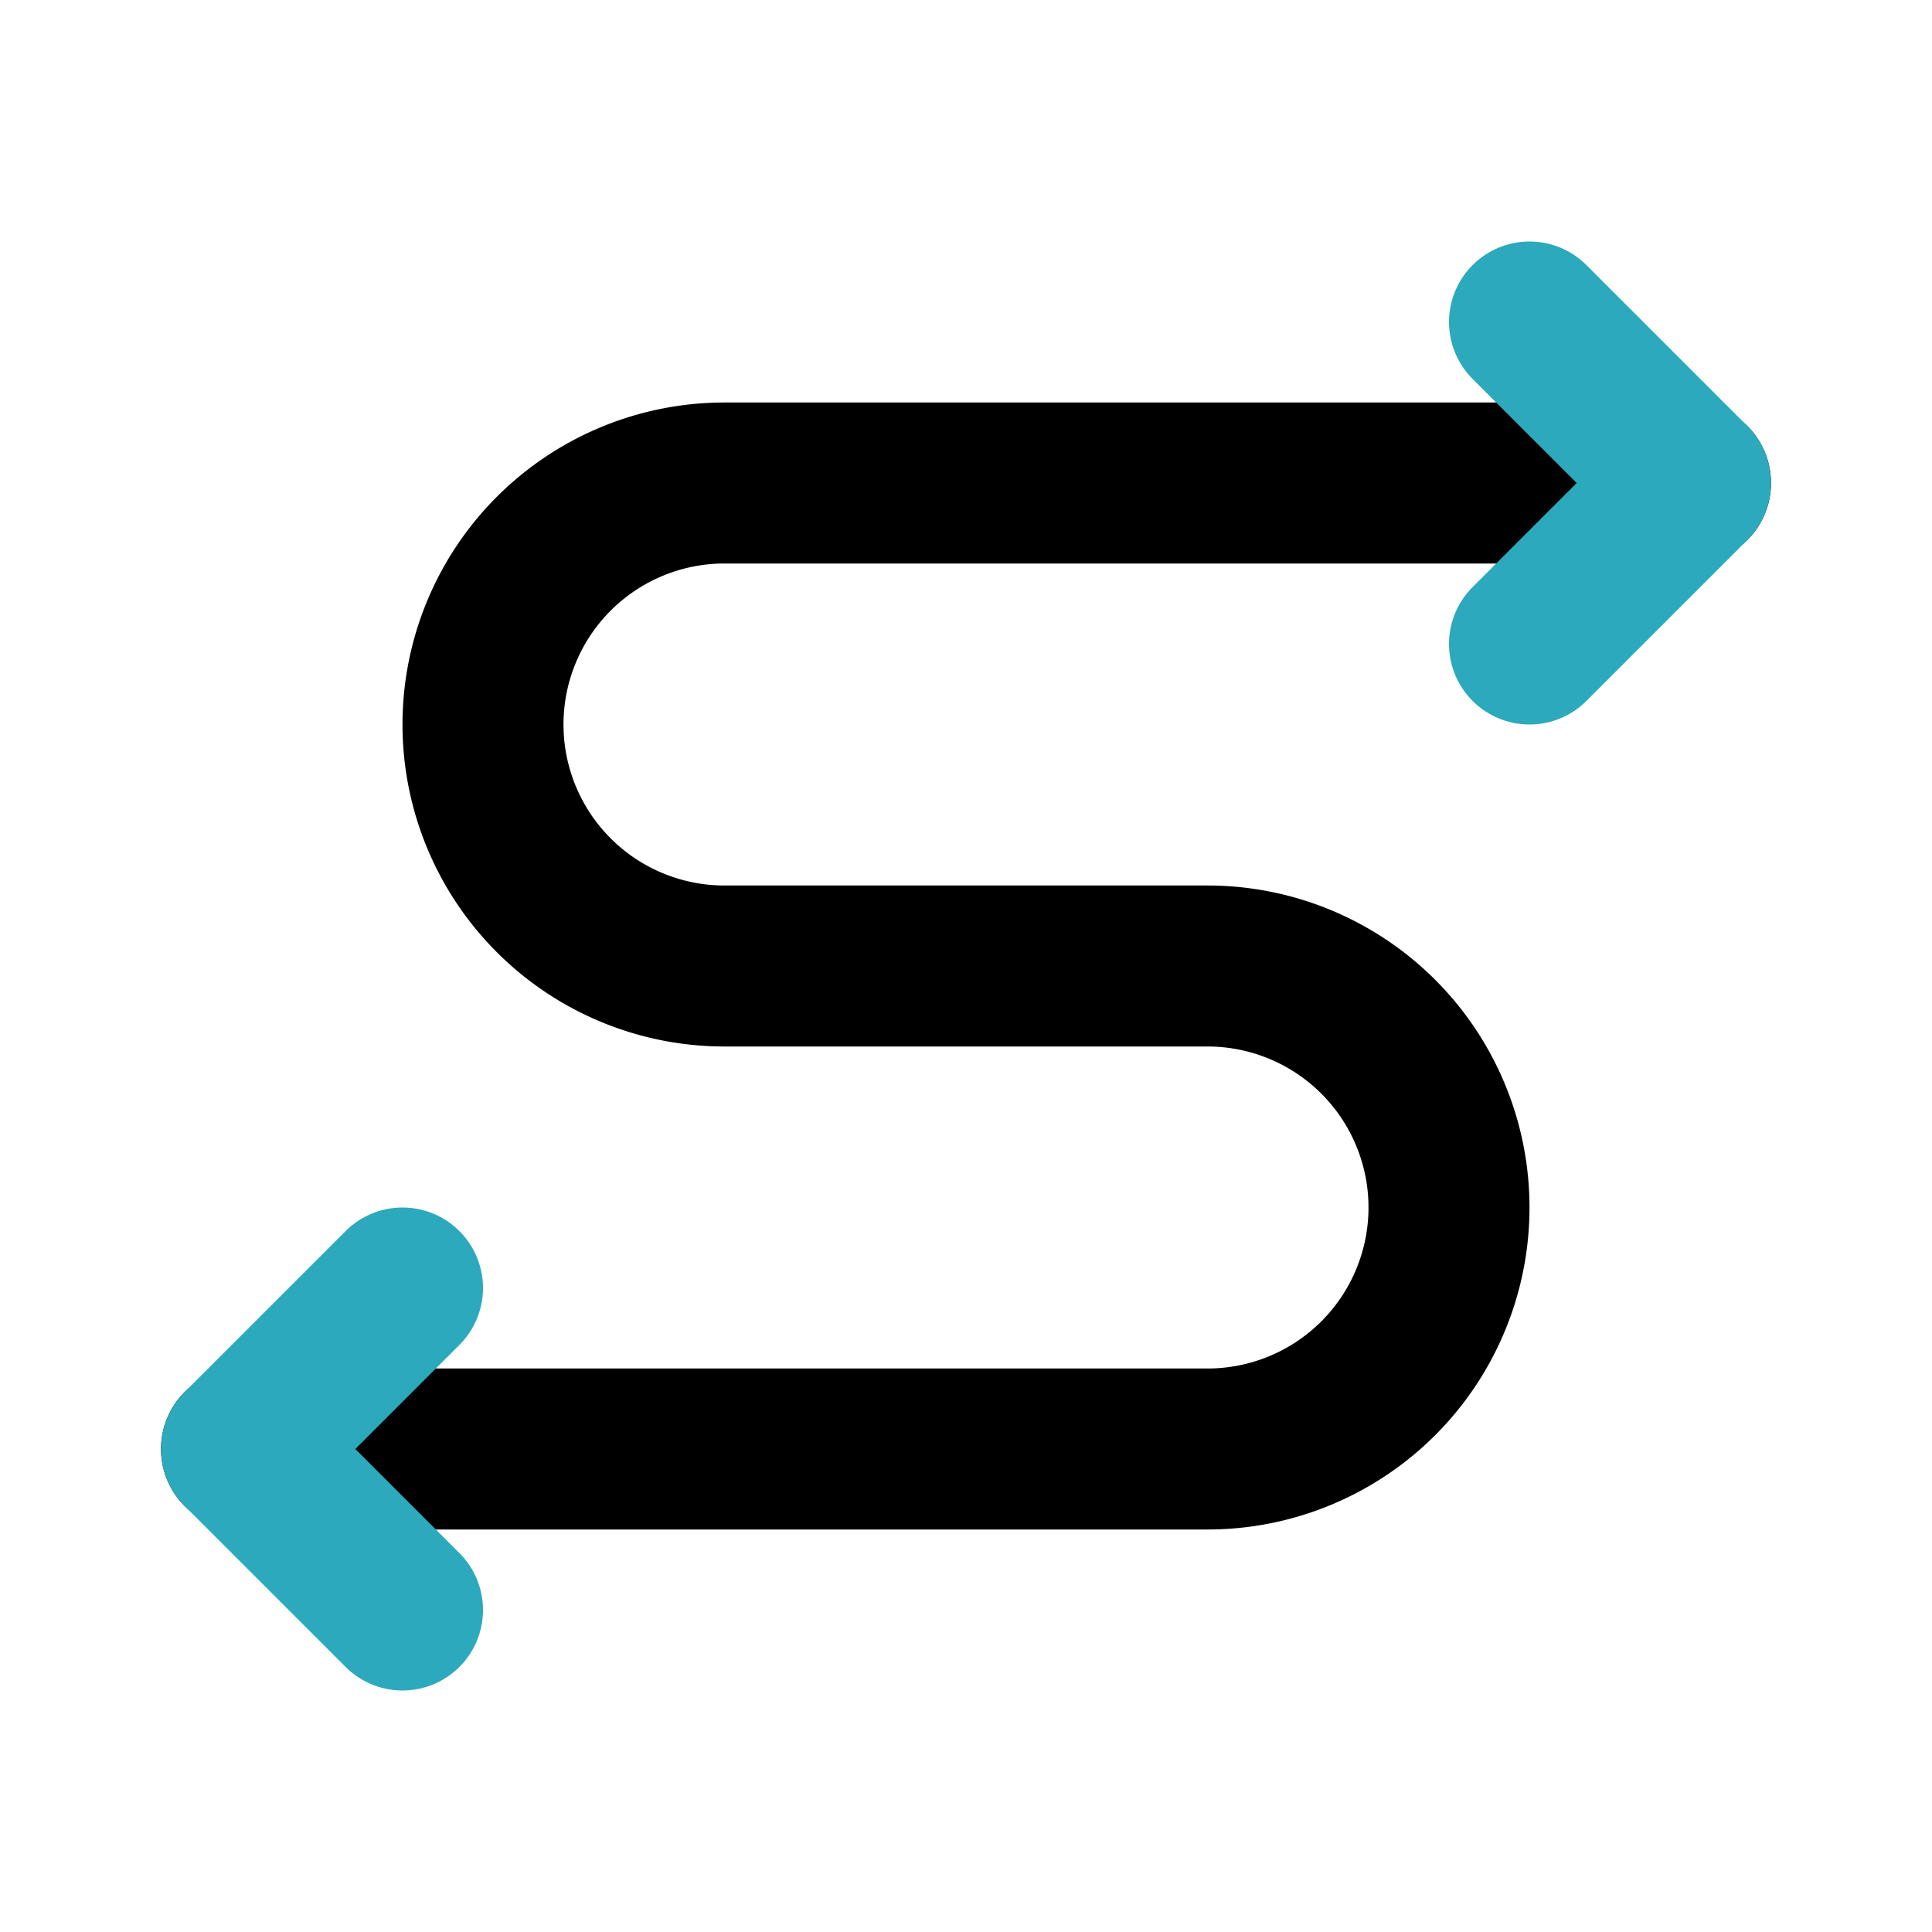 <?xml version="1.0" encoding="utf-8"?>
<svg fill="#000000" width="800px" height="800px" viewBox="0 0 24 24" id="zig-zag-right-left-arrow" data-name="Line Color" xmlns="http://www.w3.org/2000/svg" class="icon line-color"><path id="primary" d="M21,6H9A3,3,0,0,0,6,9H6a3,3,0,0,0,3,3h6a3,3,0,0,1,3,3h0a3,3,0,0,1-3,3H3" style="fill: none; stroke: rgb(0, 0, 0); stroke-linecap: round; stroke-linejoin: round; stroke-width: 2;"></path><polyline id="secondary" points="5 16 3 18 5 20" style="fill: none; stroke: rgb(44, 169, 188); stroke-linecap: round; stroke-linejoin: round; stroke-width: 2;"></polyline><polyline id="secondary-2" data-name="secondary" points="19 8 21 6 19 4" style="fill: none; stroke: rgb(44, 169, 188); stroke-linecap: round; stroke-linejoin: round; stroke-width: 2;"></polyline></svg>